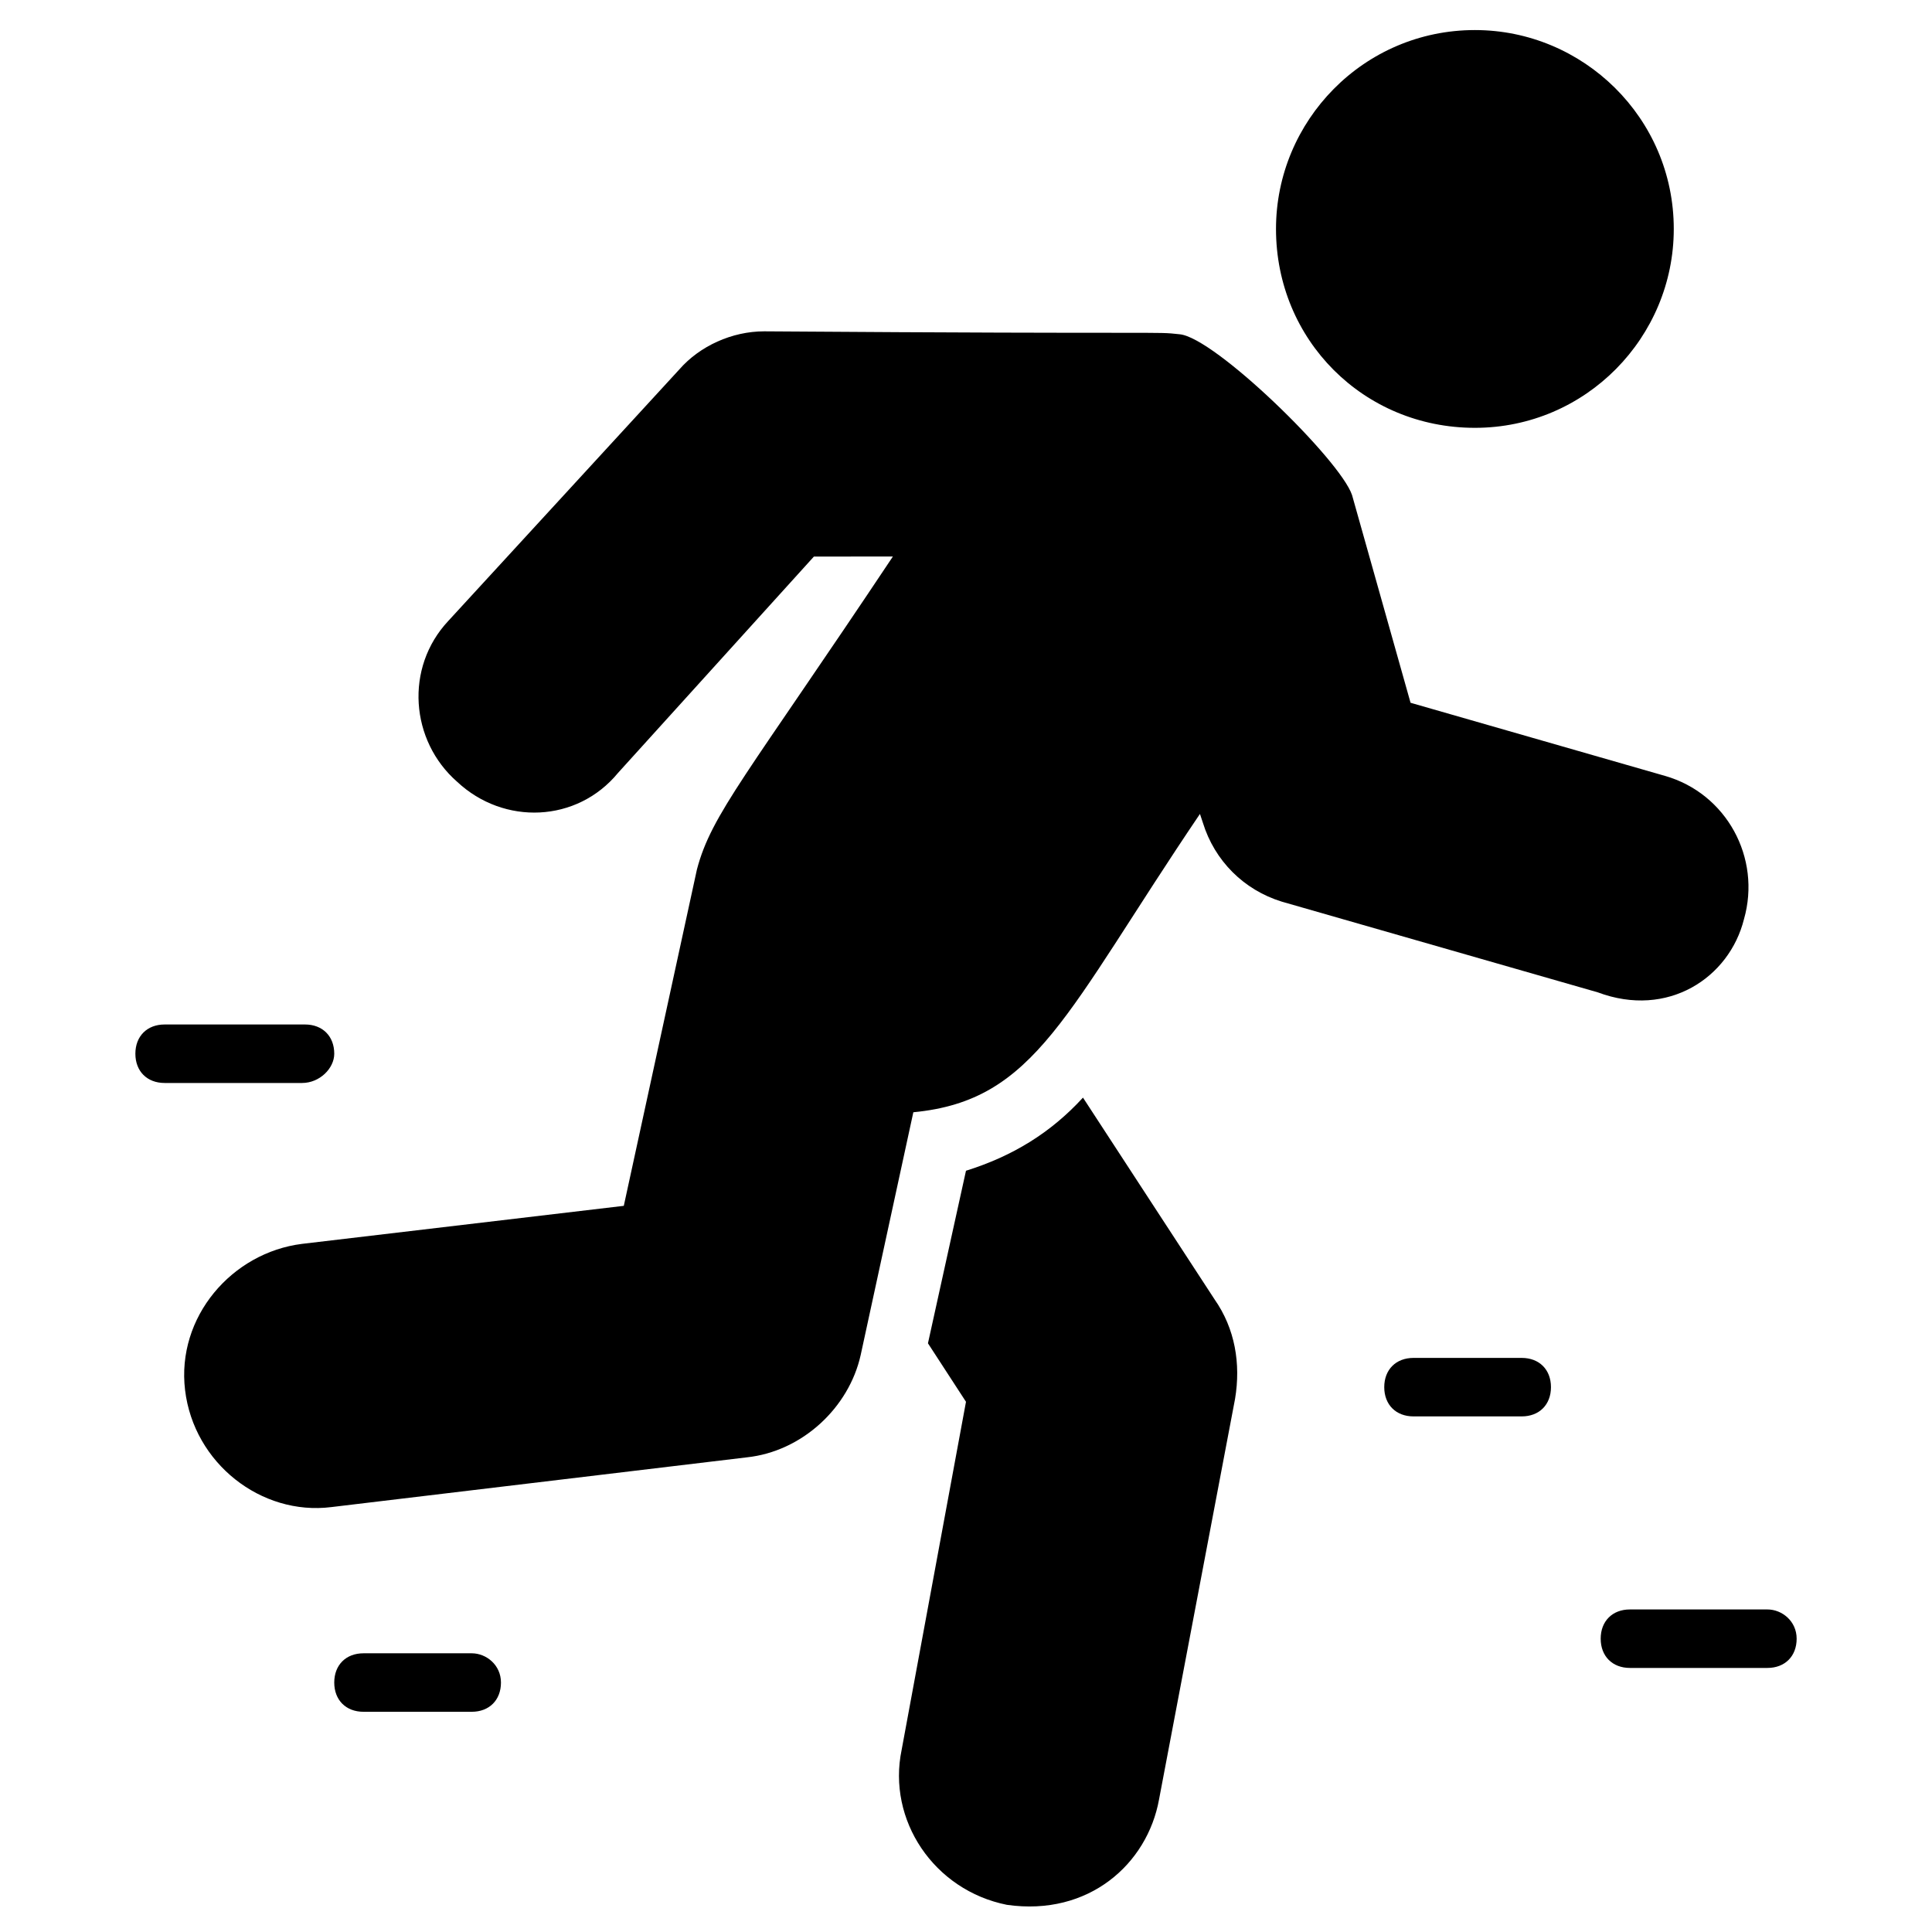 <?xml version="1.0" encoding="UTF-8"?>
<!-- Uploaded to: ICON Repo, www.svgrepo.com, Generator: ICON Repo Mixer Tools -->
<svg fill="#000000" width="800px" height="800px" version="1.1" viewBox="144 144 512 512" xmlns="http://www.w3.org/2000/svg">
 <g>
  <path d="m431 434.88c-8.527 9.301-18.602 15.5-31.004 19.379l-10.078 45.73 10.078 15.5-17.051 92.234c-3.875 18.602 8.527 37.203 27.902 41.078 21.703 3.102 37.203-10.852 40.305-27.902l20.152-106.19c1.551-9.301 0-18.602-5.426-26.352z"/>
  <path d="m606.17 387.6c4.652-16.277-4.652-33.328-20.926-37.98l-67.434-19.379-15.5-55.031c-3.102-9.301-36.43-41.855-45.73-42.629-6.977-0.773-0.773 0-110.06-0.773-8.527 0-17.051 3.875-22.477 10.078l-61.23 66.656c-11.625 12.402-10.078 31.777 2.324 42.629 12.402 11.625 31.777 10.852 42.629-2.324l51.93-57.355 20.926-0.004c-38.754 58.133-48.055 68.207-51.93 82.934l-19.379 89.137-85.262 10.078c-18.602 2.324-33.328 19.379-31.004 38.754 2.324 19.379 20.152 33.328 38.754 31.004l110.06-13.176c14.727-1.551 27.129-13.176 30.23-27.129l13.953-64.332c32.555-3.102 40.305-26.352 75.957-79.059l0.773 2.324c3.102 10.078 10.852 17.828 20.926 20.926l83.711 24.027c18.605 6.977 34.883-3.875 38.758-19.375z"/>
  <path d="m534.86 257.38c29.453 0 52.707-24.027 52.707-52.707 0-29.453-24.027-52.707-52.707-52.707-29.453 0-52.707 24.027-52.707 52.707 0.004 29.453 23.254 52.707 52.707 52.707z"/>
  <path d="m232.58 423.25c0-4.652-3.102-7.75-7.75-7.75h-37.203c-4.652 0-7.75 3.102-7.75 7.75 0 4.652 3.102 7.75 7.75 7.75h36.43c4.648 0.004 8.523-3.875 8.523-7.75z"/>
  <path d="m612.38 570.52h-36.43c-4.652 0-7.75 3.102-7.75 7.75 0 4.652 3.102 7.75 7.75 7.75h36.43c4.652 0 7.75-3.102 7.75-7.75 0-4.652-3.875-7.75-7.75-7.75z"/>
  <path d="m547.27 503.86h-28.68c-4.652 0-7.75 3.102-7.75 7.75 0 4.652 3.102 7.75 7.75 7.75h28.68c4.652 0 7.75-3.102 7.75-7.75s-3.098-7.75-7.75-7.75z"/>
  <path d="m269.01 582.14h-28.68c-4.652 0-7.75 3.102-7.75 7.75 0 4.652 3.102 7.75 7.75 7.75h28.68c4.652 0 7.75-3.102 7.75-7.75 0-4.648-3.875-7.75-7.75-7.75z"/>
 </g>
</svg>